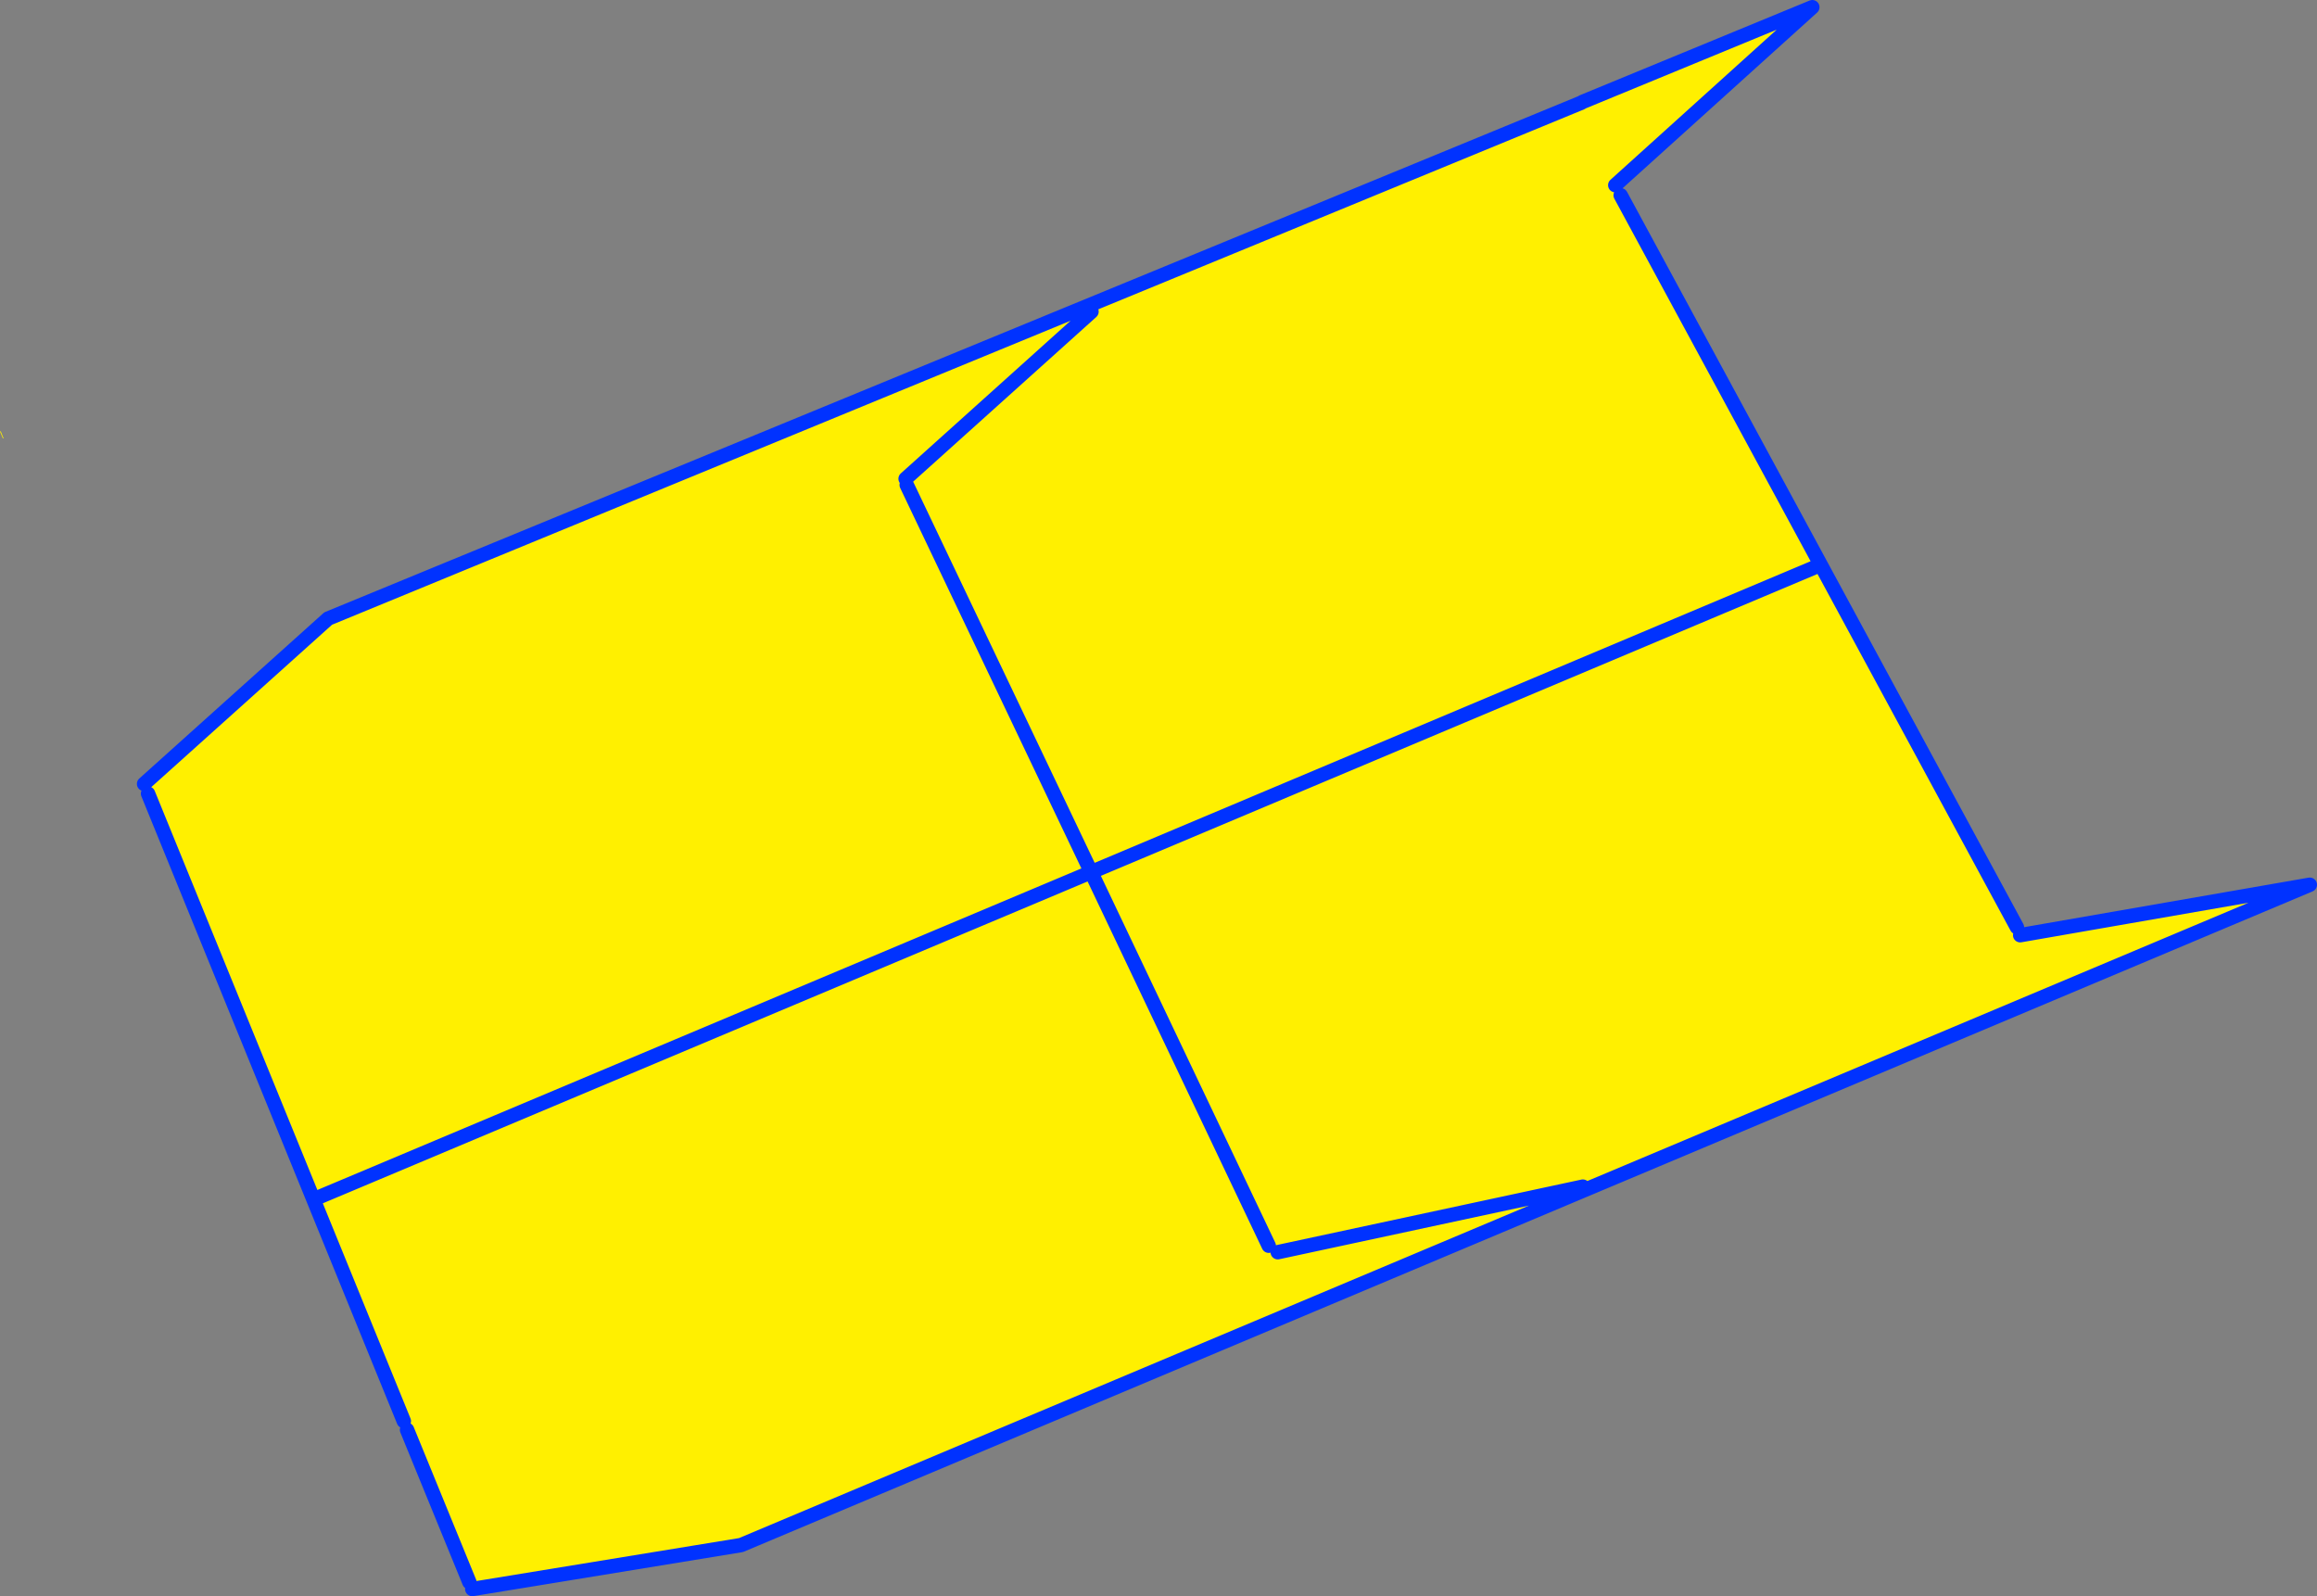 <?xml version="1.0" encoding="UTF-8" standalone="no"?>
<svg xmlns:xlink="http://www.w3.org/1999/xlink" height="221.55px" width="321.6px" xmlns="http://www.w3.org/2000/svg">
  <rect width="100%" height="100%" fill="#808080" stroke="none"/>
  <g transform="matrix(1.0, 0.0, 0.0, 1.0, -191.5, -137.55)">
    <path d="M211.5 246.35 L237.05 223.4 411.0 151.8 411.15 151.7 443.05 138.55 415.7 163.25 416.45 164.65 471.45 266.25 471.9 267.35 512.1 260.35 294.35 352.0 257.05 358.1 256.65 357.15 248.0 336.0 247.55 334.8 212.05 247.7 211.5 246.35 M367.6 310.45 L342.95 258.6 443.6 216.2 342.95 258.6 367.6 310.45 M411.2 302.25 L368.85 311.35 411.2 302.25 M191.6 197.4 L192.0 198.4 191.9 198.4 191.5 197.45 191.6 197.4 M235.55 303.8 L342.95 258.6 317.35 204.85 342.95 258.6 235.55 303.8 M317.2 204.0 L343.0 180.8 317.2 204.0" fill="#fff000" fill-rule="evenodd" stroke="none"/>
    <path d="M211.5 246.35 L237.05 223.4 411.0 151.8 411.15 151.7 443.05 138.55 415.7 163.25 M416.45 164.65 L471.45 266.25 M471.9 267.35 L512.1 260.35 294.35 352.0 257.05 358.1 M256.65 357.15 L248.0 336.0 M247.55 334.8 L212.05 247.7 M368.85 311.35 L411.2 302.25 M443.6 216.2 L342.95 258.6 367.6 310.45 M343.0 180.8 L317.2 204.0 M317.35 204.85 L342.95 258.6 235.55 303.8" fill="none" stroke="#0032ff" stroke-linecap="round" stroke-linejoin="round" stroke-width="2.0"/>
  </g>
</svg>
